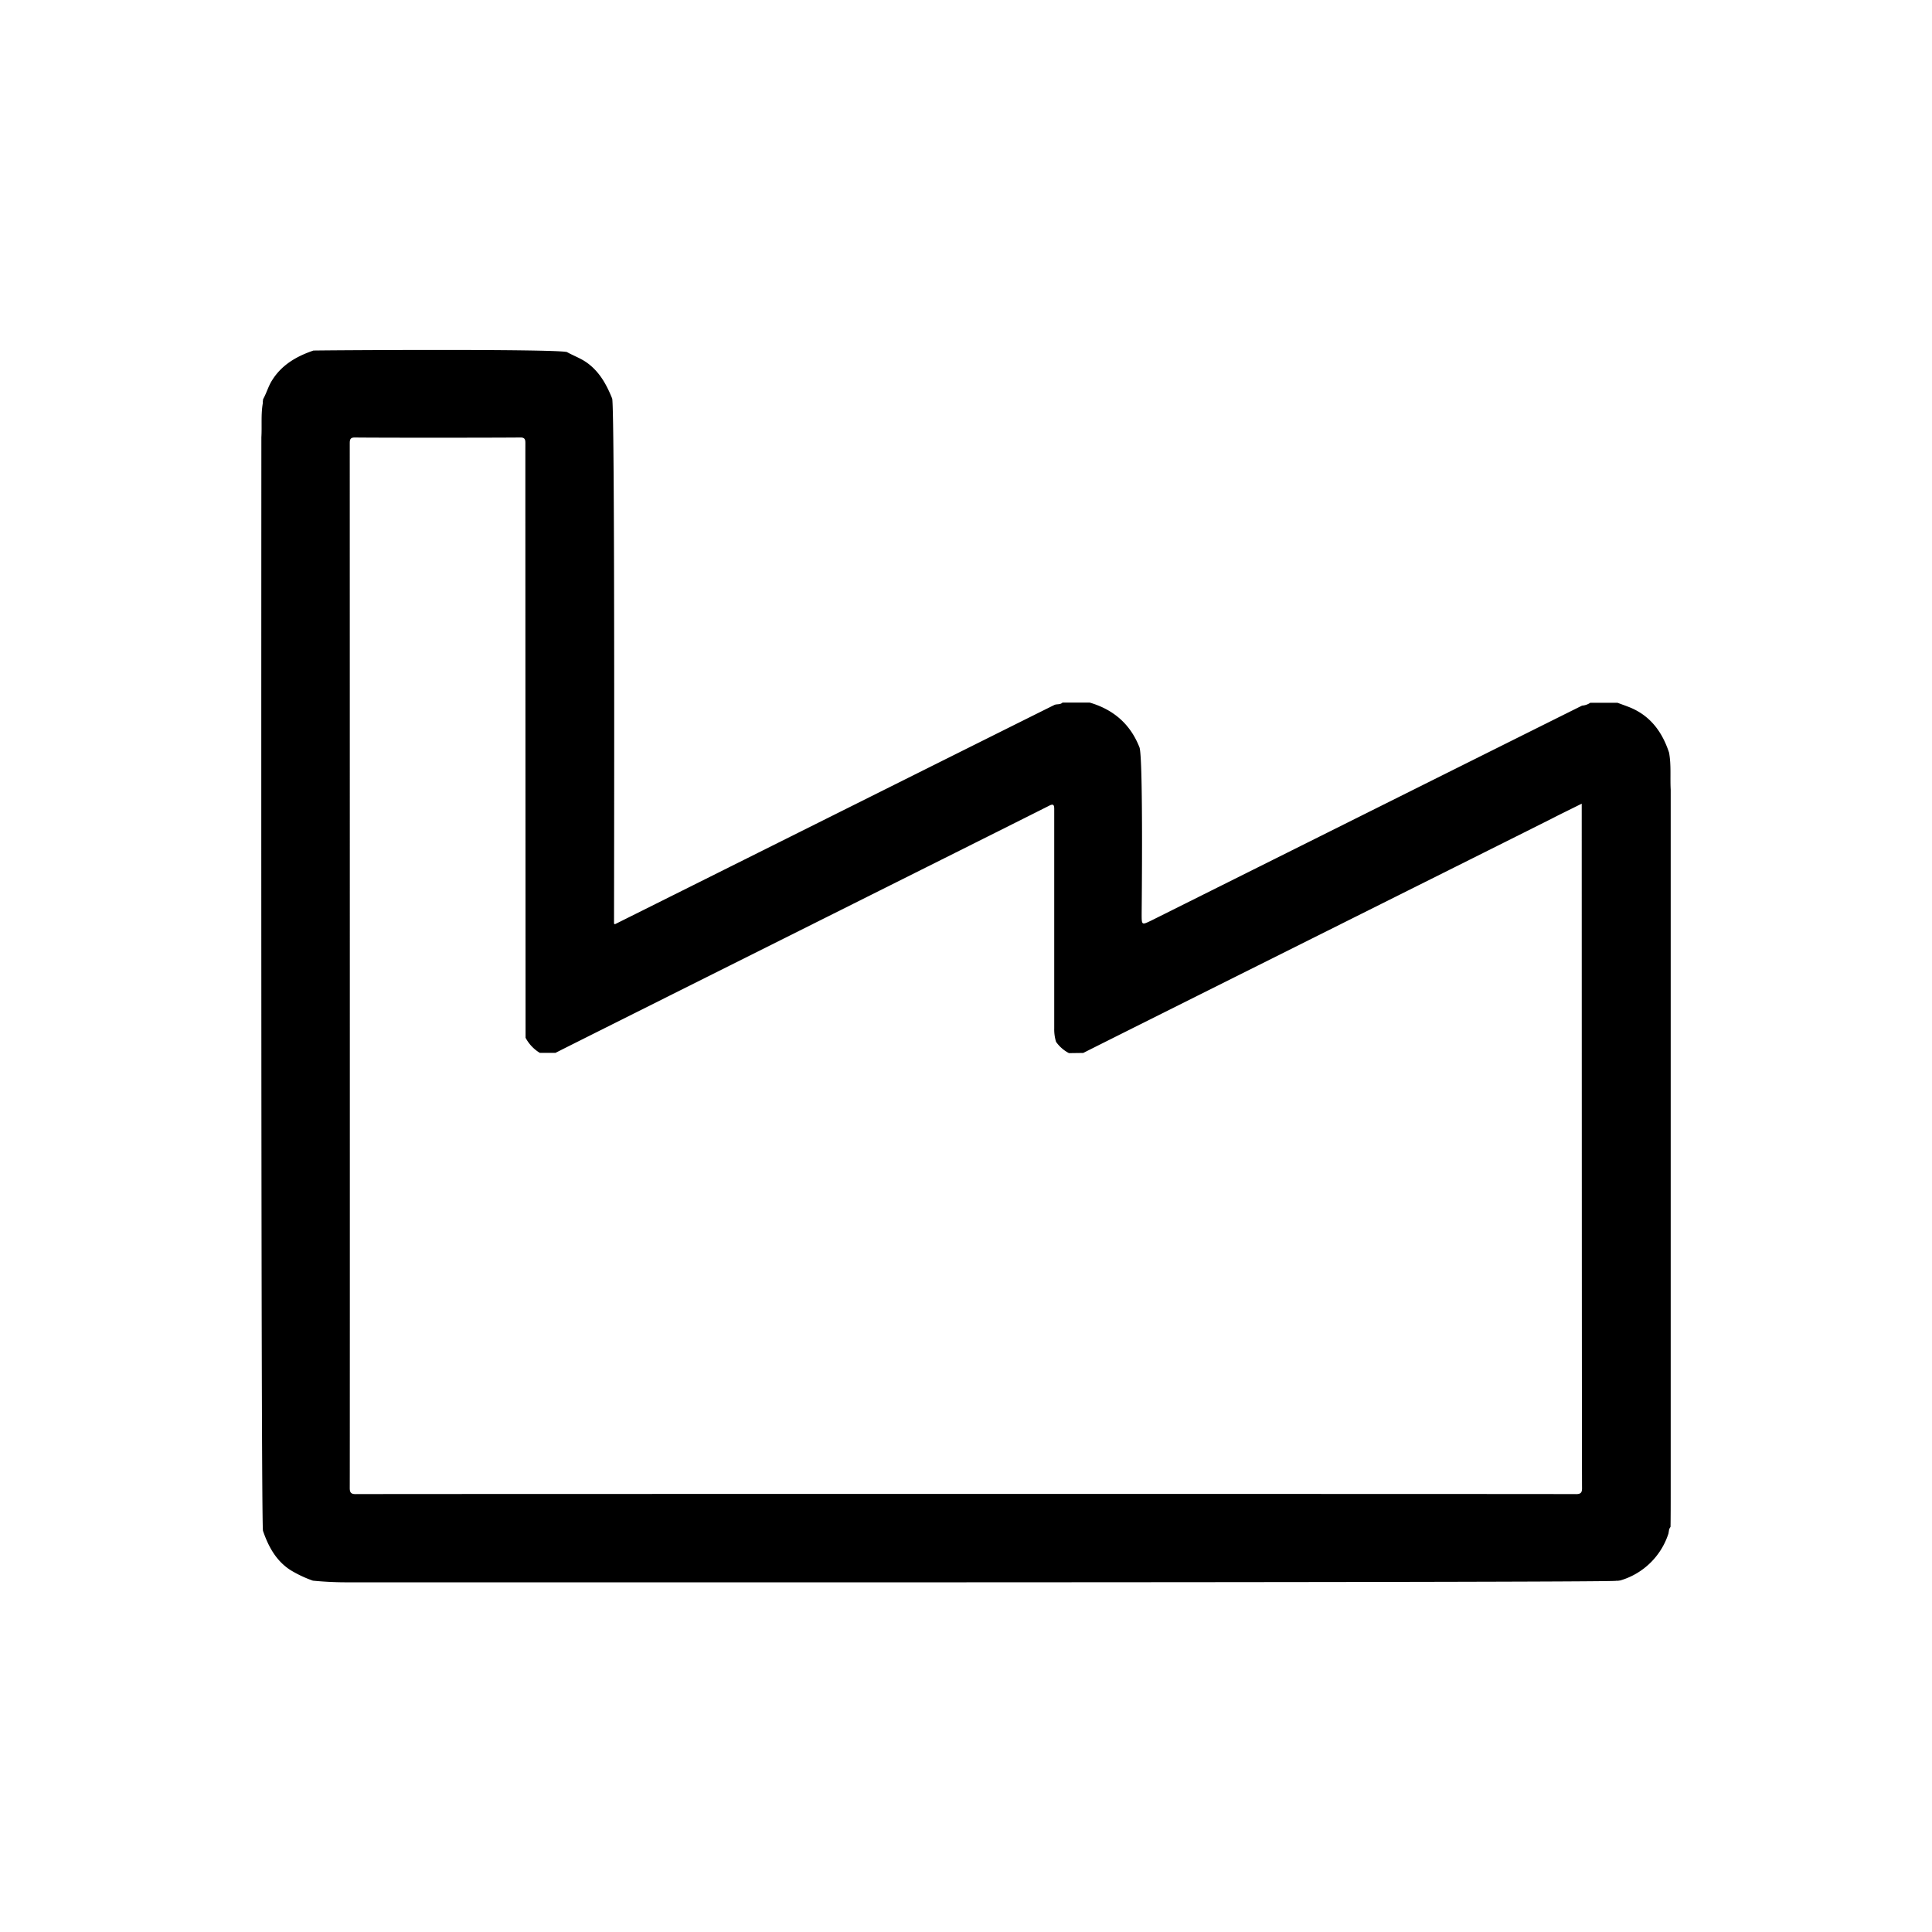 <svg xmlns="http://www.w3.org/2000/svg" width="600" height="600" viewBox="0 0 600 600">
  <path d="M108.67,491.4a107.5,107.5,0,0,1-11.49-.51,36.24,36.24,0,0,1-7.09-3.36c-4.42-2.91-6.75-7.29-8.42-12.12-.69-3.8-.5-330.46-.5-339.62.21-3.5-.17-7,.44-10.52a.87.87,0,0,0,0-.45l.1-.85c1.06-1.88,1.61-4,2.77-5.83,3-4.84,7.62-7.49,12.85-9.27,3.77-.1,74.45-.55,78.72.46,2,1.12,4.16,1.88,6.07,3.2,4,2.8,6.23,6.85,8,11.26.89,4,.57,158.18.57,162.84,0,.27.08.42.38.35,11.44-5.68,127.47-63.66,136.48-68.1.79-.27,1.74,0,2.41-.68l8.47,0c7.41,2.17,12.66,6.73,15.48,14,1.12,4.26.67,47.94.64,51.68,0,3.45,0,3.45,3,2,9.6-4.79,125.66-62.73,133.79-66.75a5.05,5.05,0,0,0,2.52-.87l8.48,0c1.39.52,2.8,1,4.15,1.56,6.24,2.68,9.79,7.67,11.85,13.91.71,3.81.3,7.66.51,11.49V463.91c0,3.42,0,6.83-.05,10.24l-.42.73c-.07.46-.15.92-.23,1.38a22.27,22.27,0,0,1-14.95,14.56l-.87.12a.85.85,0,0,0-.45,0C498.36,491.55,117.83,491.4,108.67,491.4ZM336.42,327l-4.45.06a11.29,11.29,0,0,1-4-3.5,13.11,13.11,0,0,1-.57-4.14c0-6.45,0-61.06,0-68.2,0-1.3-.33-1.65-1.57-1-8.8,4.48-147.36,73.69-153.33,76.76h-4.85a12.06,12.06,0,0,1-4.43-4.7c0-7.38-.08-175.95-.06-184.41,0-1,.07-2-1.45-2-8.55.08-42.93.1-51.58,0-1.51,0-1.51.87-1.51,2,0,8.48.06,315.74,0,324.29,0,1.4.45,1.86,1.85,1.85,8.55-.07,370.45-.08,379,0,1.41,0,1.86-.44,1.85-1.85-.07-8.54-.1-204.61-.1-212.57-3.36,1.68-6.34,3.11-9.28,4.63C475.93,257.28,342.53,323.87,336.42,327Z"/>
</svg>
